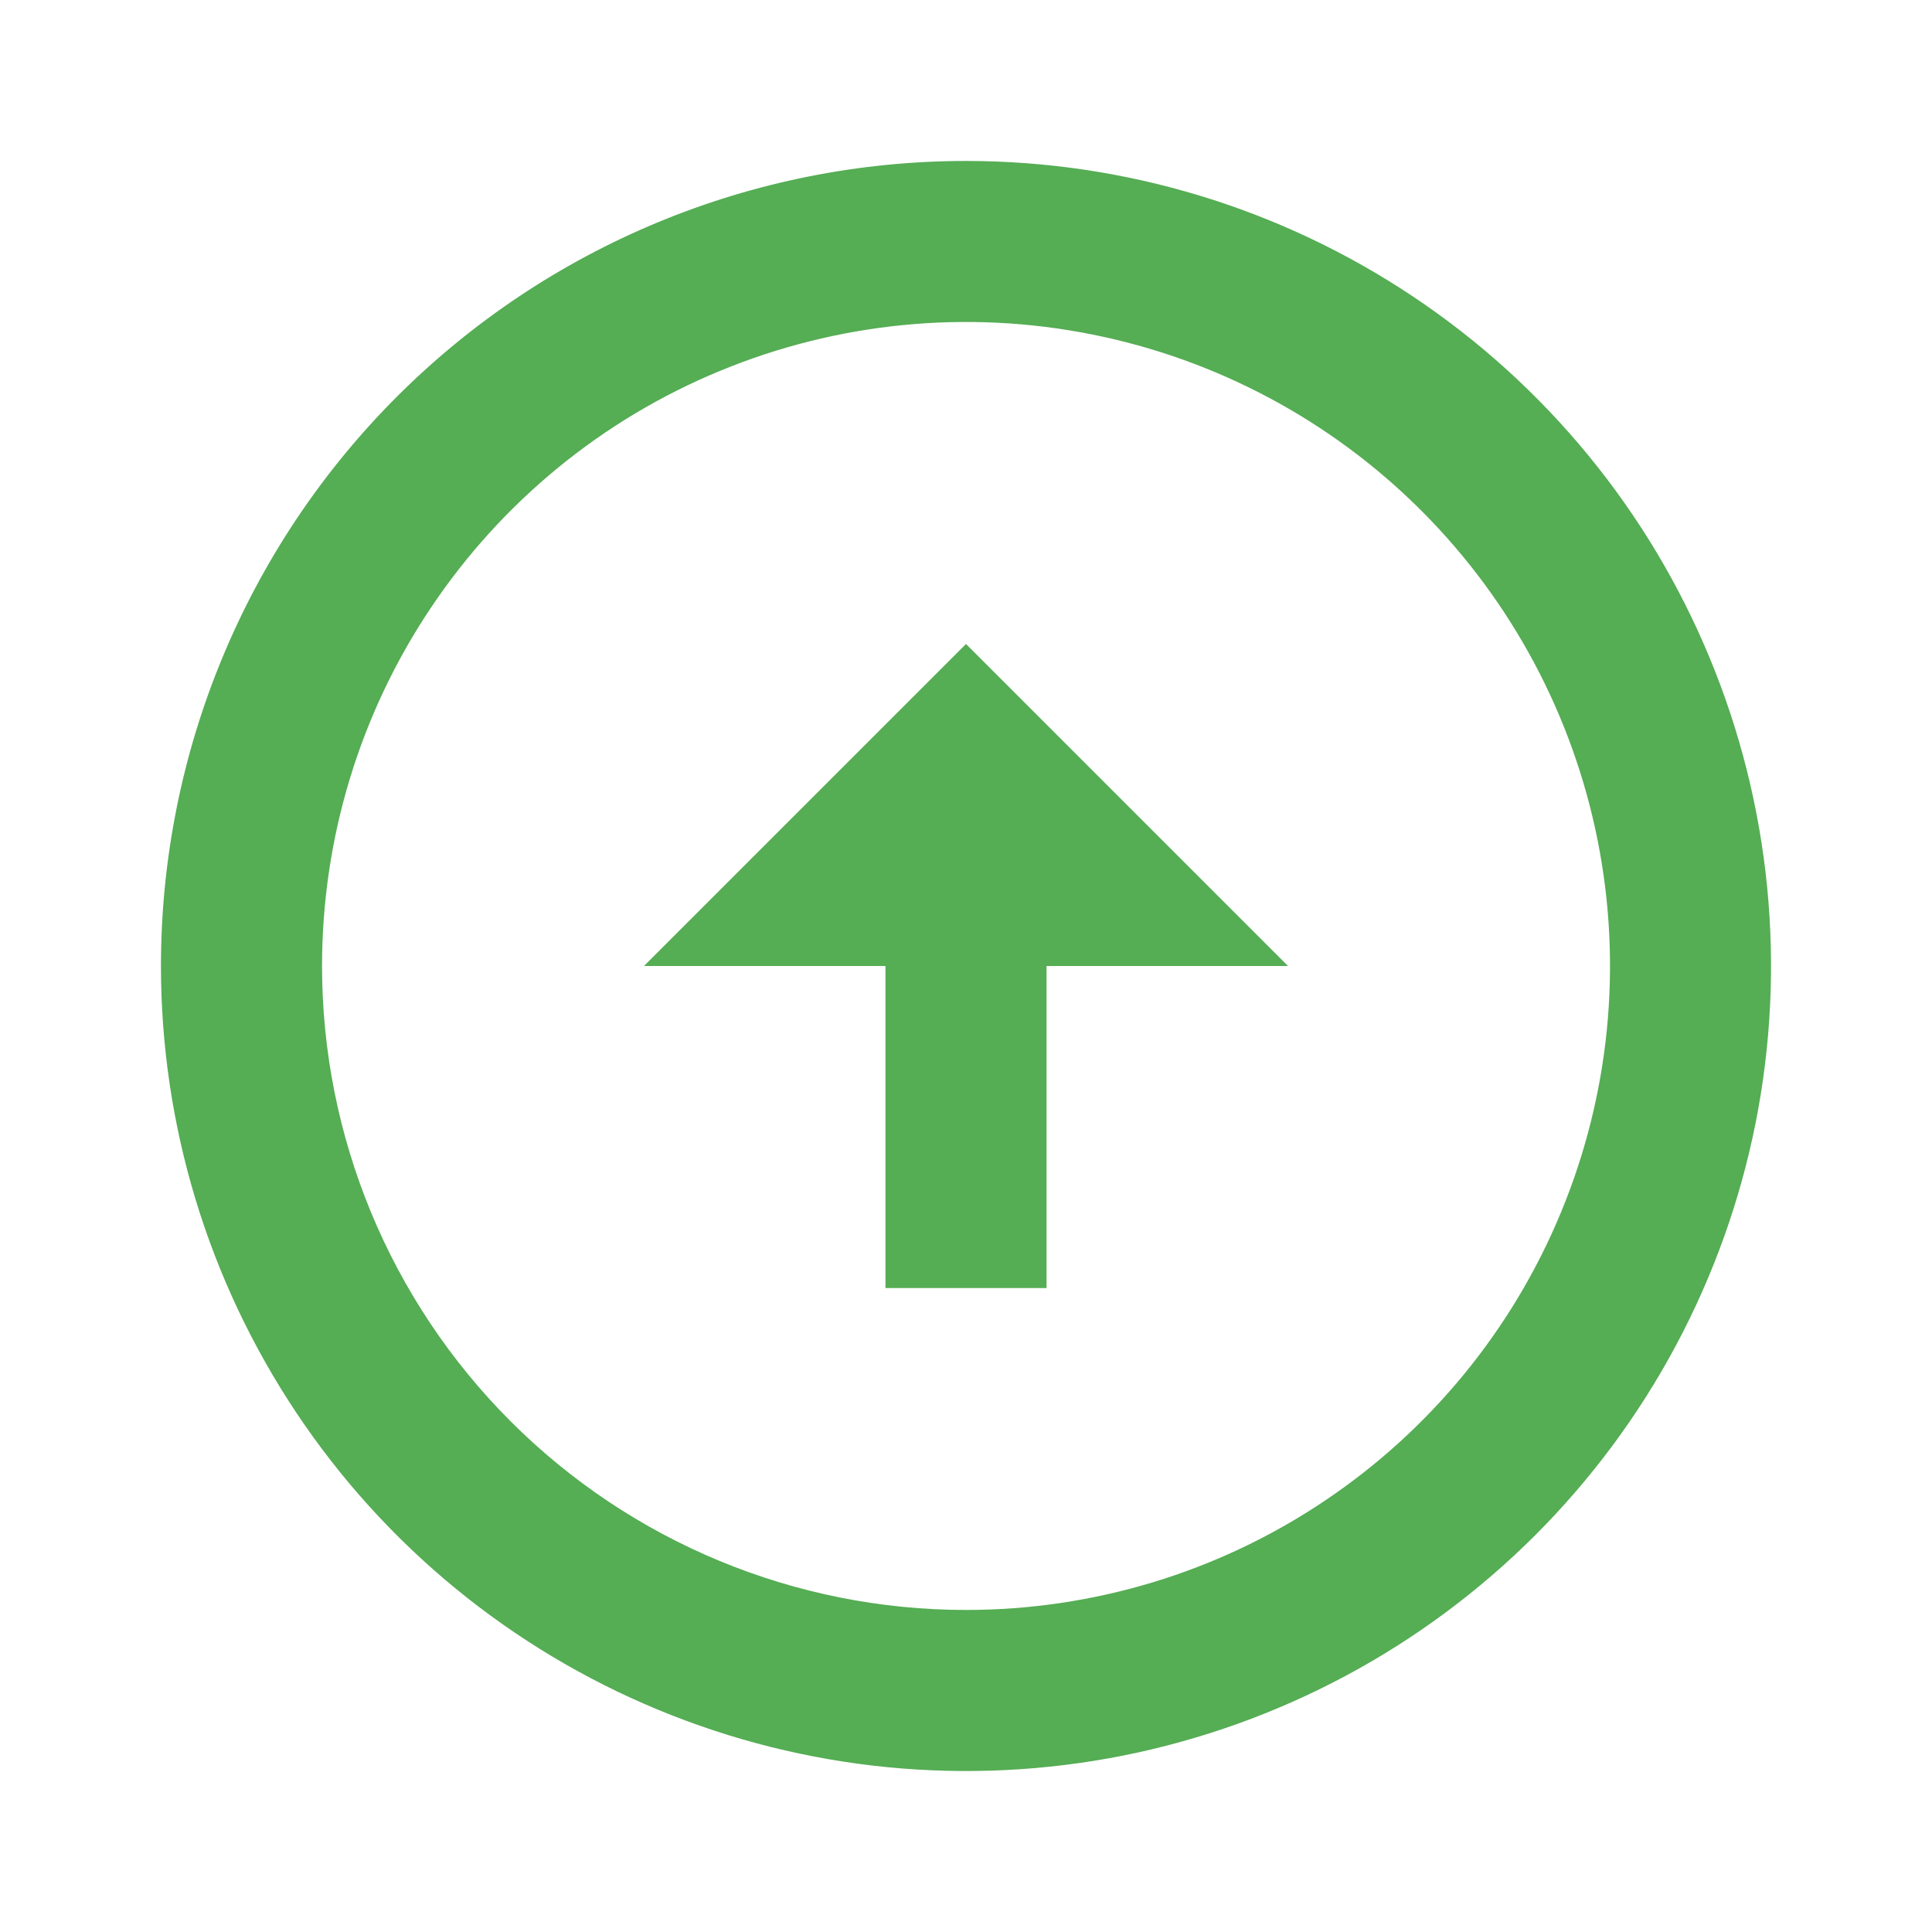 <svg width="16" height="16" viewBox="0 0 16 16" fill="none" xmlns="http://www.w3.org/2000/svg">
<path d="M8 1.333C9.319 1.333 10.607 1.724 11.704 2.457C12.8 3.189 13.655 4.231 14.159 5.449C14.664 6.667 14.796 8.007 14.539 9.301C14.281 10.594 13.646 11.782 12.714 12.714C11.782 13.646 10.594 14.281 9.301 14.539C8.007 14.796 6.667 14.664 5.449 14.159C4.231 13.655 3.189 12.8 2.457 11.704C1.724 10.607 1.333 9.319 1.333 8C1.333 6.232 2.036 4.536 3.286 3.286C4.536 2.036 6.232 1.333 8 1.333V1.333ZM8 13.333C9.055 13.333 10.086 13.021 10.963 12.434C11.84 11.848 12.524 11.015 12.927 10.041C13.331 9.066 13.437 7.994 13.231 6.96C13.025 5.925 12.517 4.975 11.771 4.229C11.025 3.483 10.075 2.975 9.04 2.769C8.006 2.563 6.934 2.669 5.959 3.073C4.984 3.476 4.152 4.16 3.566 5.037C2.979 5.914 2.667 6.945 2.667 8C2.667 9.414 3.229 10.771 4.229 11.771C5.229 12.771 6.586 13.333 8 13.333ZM8.667 8V10.667H7.333V8H5.333L8 5.333L10.667 8H8.667Z" fill="#55AD54"/>
</svg>
